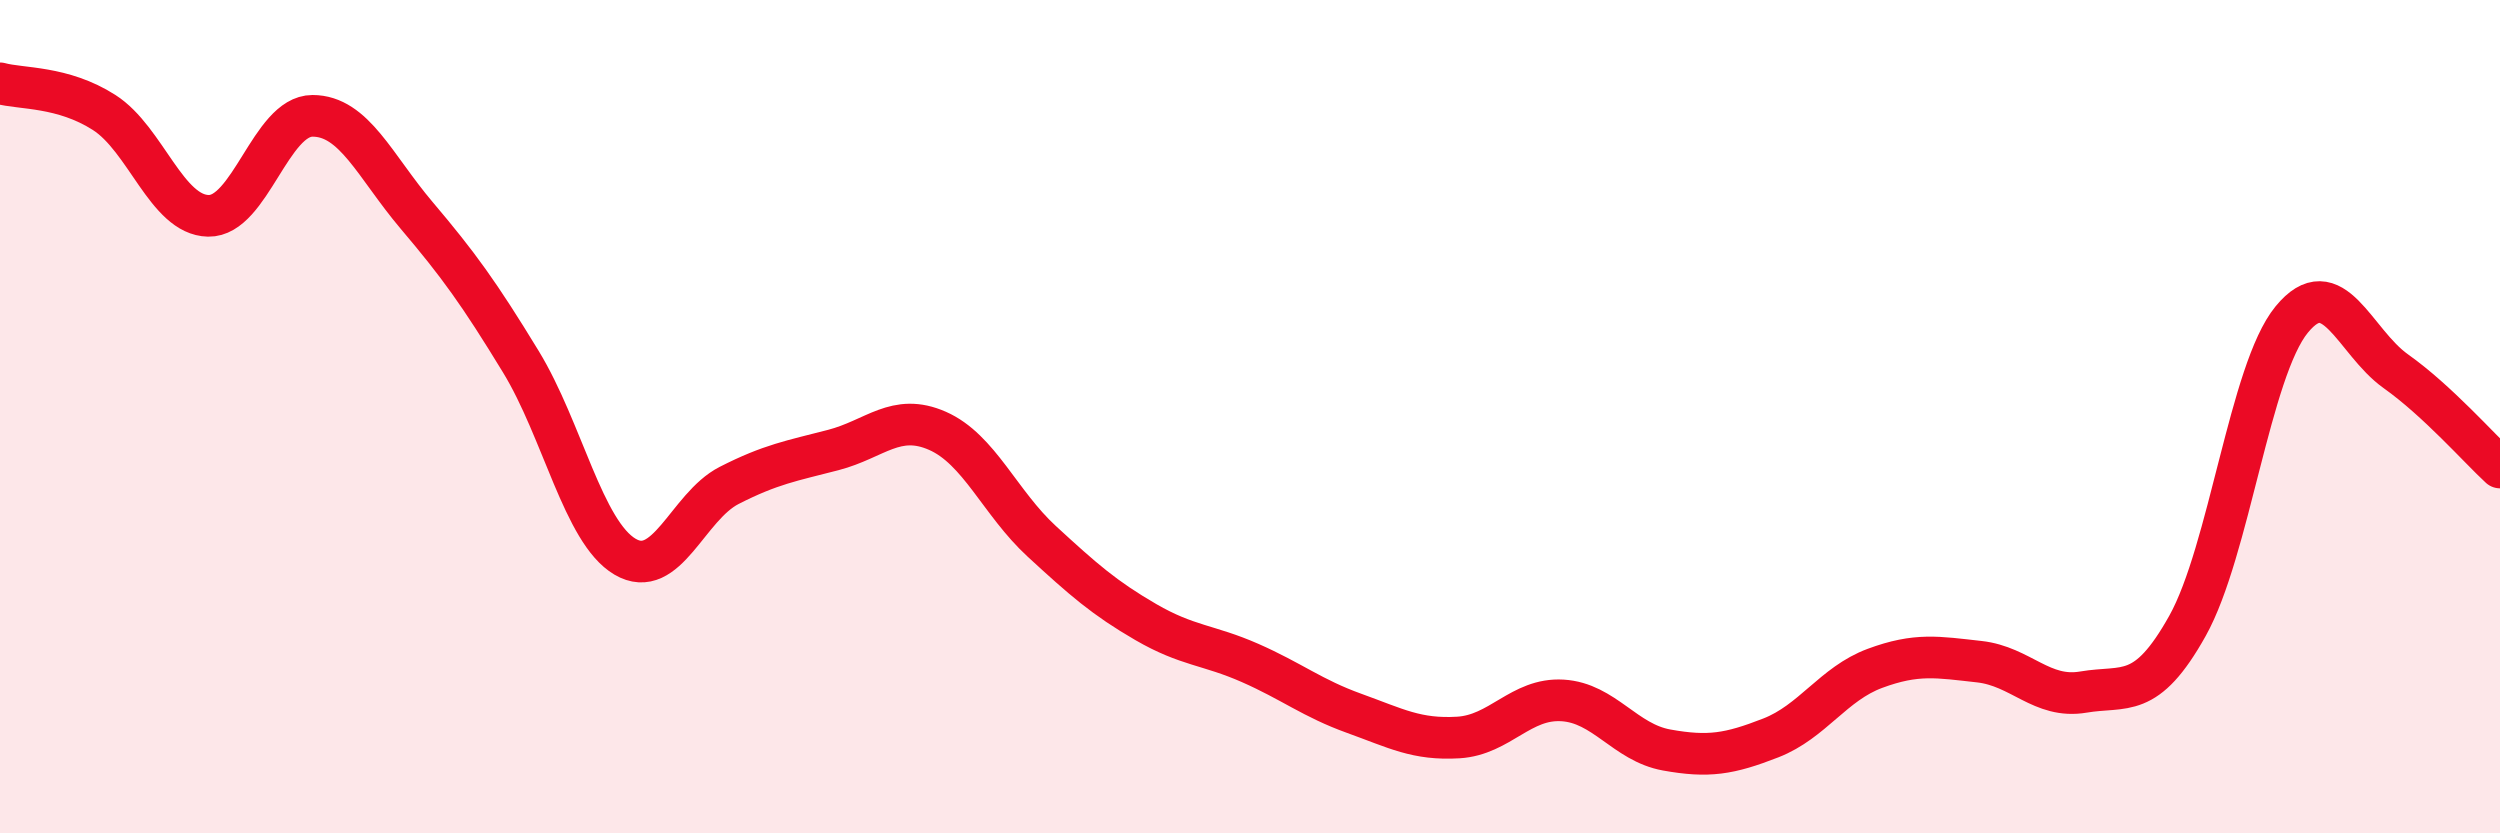 
    <svg width="60" height="20" viewBox="0 0 60 20" xmlns="http://www.w3.org/2000/svg">
      <path
        d="M 0,2 C 0.5,2.14 1.5,2.06 2.5,2.7 C 3.5,3.34 4,5.16 5,5.18 C 6,5.2 6.5,2.78 7.5,2.78 C 8.5,2.78 9,3.99 10,5.17 C 11,6.35 11.5,7.04 12.5,8.68 C 13.5,10.32 14,12.77 15,13.36 C 16,13.95 16.5,12.16 17.5,11.65 C 18.5,11.14 19,11.06 20,10.8 C 21,10.54 21.5,9.9 22.5,10.34 C 23.5,10.78 24,12.07 25,12.99 C 26,13.91 26.5,14.35 27.5,14.93 C 28.5,15.51 29,15.47 30,15.91 C 31,16.35 31.5,16.76 32.5,17.12 C 33.5,17.48 34,17.76 35,17.7 C 36,17.64 36.5,16.75 37.5,16.81 C 38.5,16.87 39,17.82 40,18 C 41,18.18 41.5,18.1 42.5,17.71 C 43.5,17.32 44,16.41 45,16.04 C 46,15.67 46.5,15.77 47.5,15.88 C 48.5,15.99 49,16.78 50,16.61 C 51,16.44 51.5,16.81 52.5,15.02 C 53.5,13.23 54,8.89 55,7.67 C 56,6.45 56.5,8.2 57.5,8.91 C 58.5,9.62 59.5,10.76 60,11.22L60 20L0 20Z"
        fill="#EB0A25"
        opacity="0.1"
        stroke-linecap="round"
        stroke-linejoin="round"
      />
      <path
        d="M 0,2 C 0.5,2.14 1.5,2.06 2.5,2.7 C 3.5,3.34 4,5.16 5,5.18 C 6,5.2 6.5,2.78 7.5,2.78 C 8.5,2.78 9,3.99 10,5.17 C 11,6.35 11.5,7.04 12.5,8.68 C 13.5,10.32 14,12.77 15,13.36 C 16,13.95 16.5,12.16 17.5,11.65 C 18.5,11.14 19,11.06 20,10.8 C 21,10.54 21.5,9.9 22.5,10.34 C 23.5,10.78 24,12.07 25,12.99 C 26,13.91 26.5,14.35 27.5,14.93 C 28.5,15.51 29,15.47 30,15.91 C 31,16.35 31.5,16.76 32.5,17.12 C 33.5,17.48 34,17.76 35,17.7 C 36,17.64 36.5,16.75 37.5,16.81 C 38.5,16.87 39,17.82 40,18 C 41,18.18 41.5,18.1 42.5,17.71 C 43.5,17.32 44,16.41 45,16.04 C 46,15.67 46.5,15.77 47.5,15.88 C 48.5,15.99 49,16.78 50,16.61 C 51,16.44 51.5,16.81 52.5,15.02 C 53.5,13.23 54,8.89 55,7.67 C 56,6.45 56.5,8.2 57.5,8.91 C 58.5,9.62 59.5,10.76 60,11.22"
        stroke="#EB0A25"
        stroke-width="1"
        fill="none"
        stroke-linecap="round"
        stroke-linejoin="round"
      />
    </svg>
  